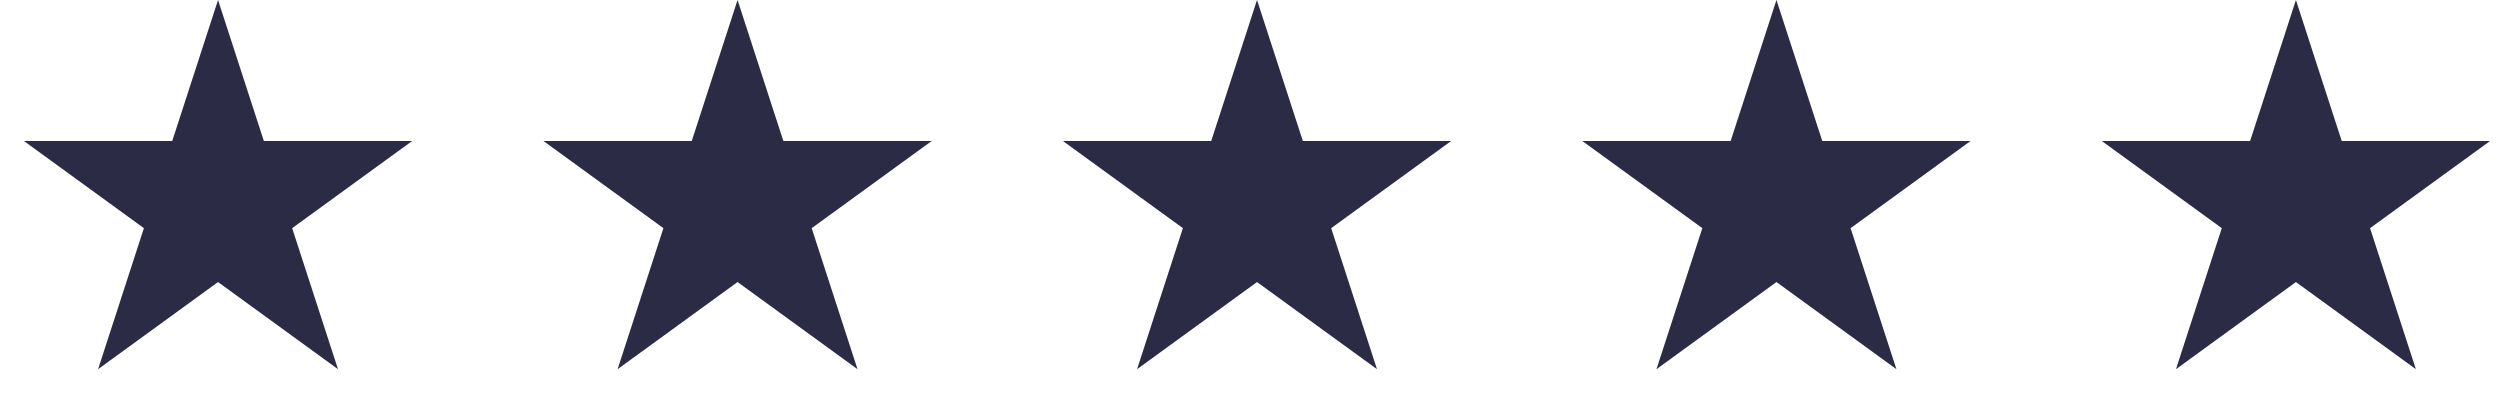 <svg width="98" height="16" viewBox="0 0 98 16" fill="none" xmlns="http://www.w3.org/2000/svg">
<path d="M8.547 0L10.343 5.528H16.155L11.453 8.944L13.249 14.472L8.547 11.056L3.845 14.472L5.641 8.944L0.938 5.528H6.751L8.547 0Z" fill="#2B2B46"/>
<path d="M49.275 0L51.072 5.528H56.884L52.182 8.944L53.978 14.472L49.275 11.056L44.573 14.472L46.369 8.944L41.667 5.528H47.479L49.275 0Z" fill="#2B2B46"/>
<path d="M28.912 0L30.708 5.528H36.521L31.818 8.944L33.614 14.472L28.912 11.056L24.21 14.472L26.006 8.944L21.304 5.528H27.116L28.912 0Z" fill="#2B2B46"/>
<path d="M69.637 0L71.433 5.528H77.245L72.543 8.944L74.339 14.472L69.637 11.056L64.934 14.472L66.731 8.944L62.028 5.528H67.841L69.637 0Z" fill="#2B2B46"/>
<path d="M90 0L91.796 5.528H97.609L92.906 8.944L94.702 14.472L90 11.056L85.298 14.472L87.094 8.944L82.391 5.528H88.204L90 0Z" fill="#2B2B46"/>
</svg>
